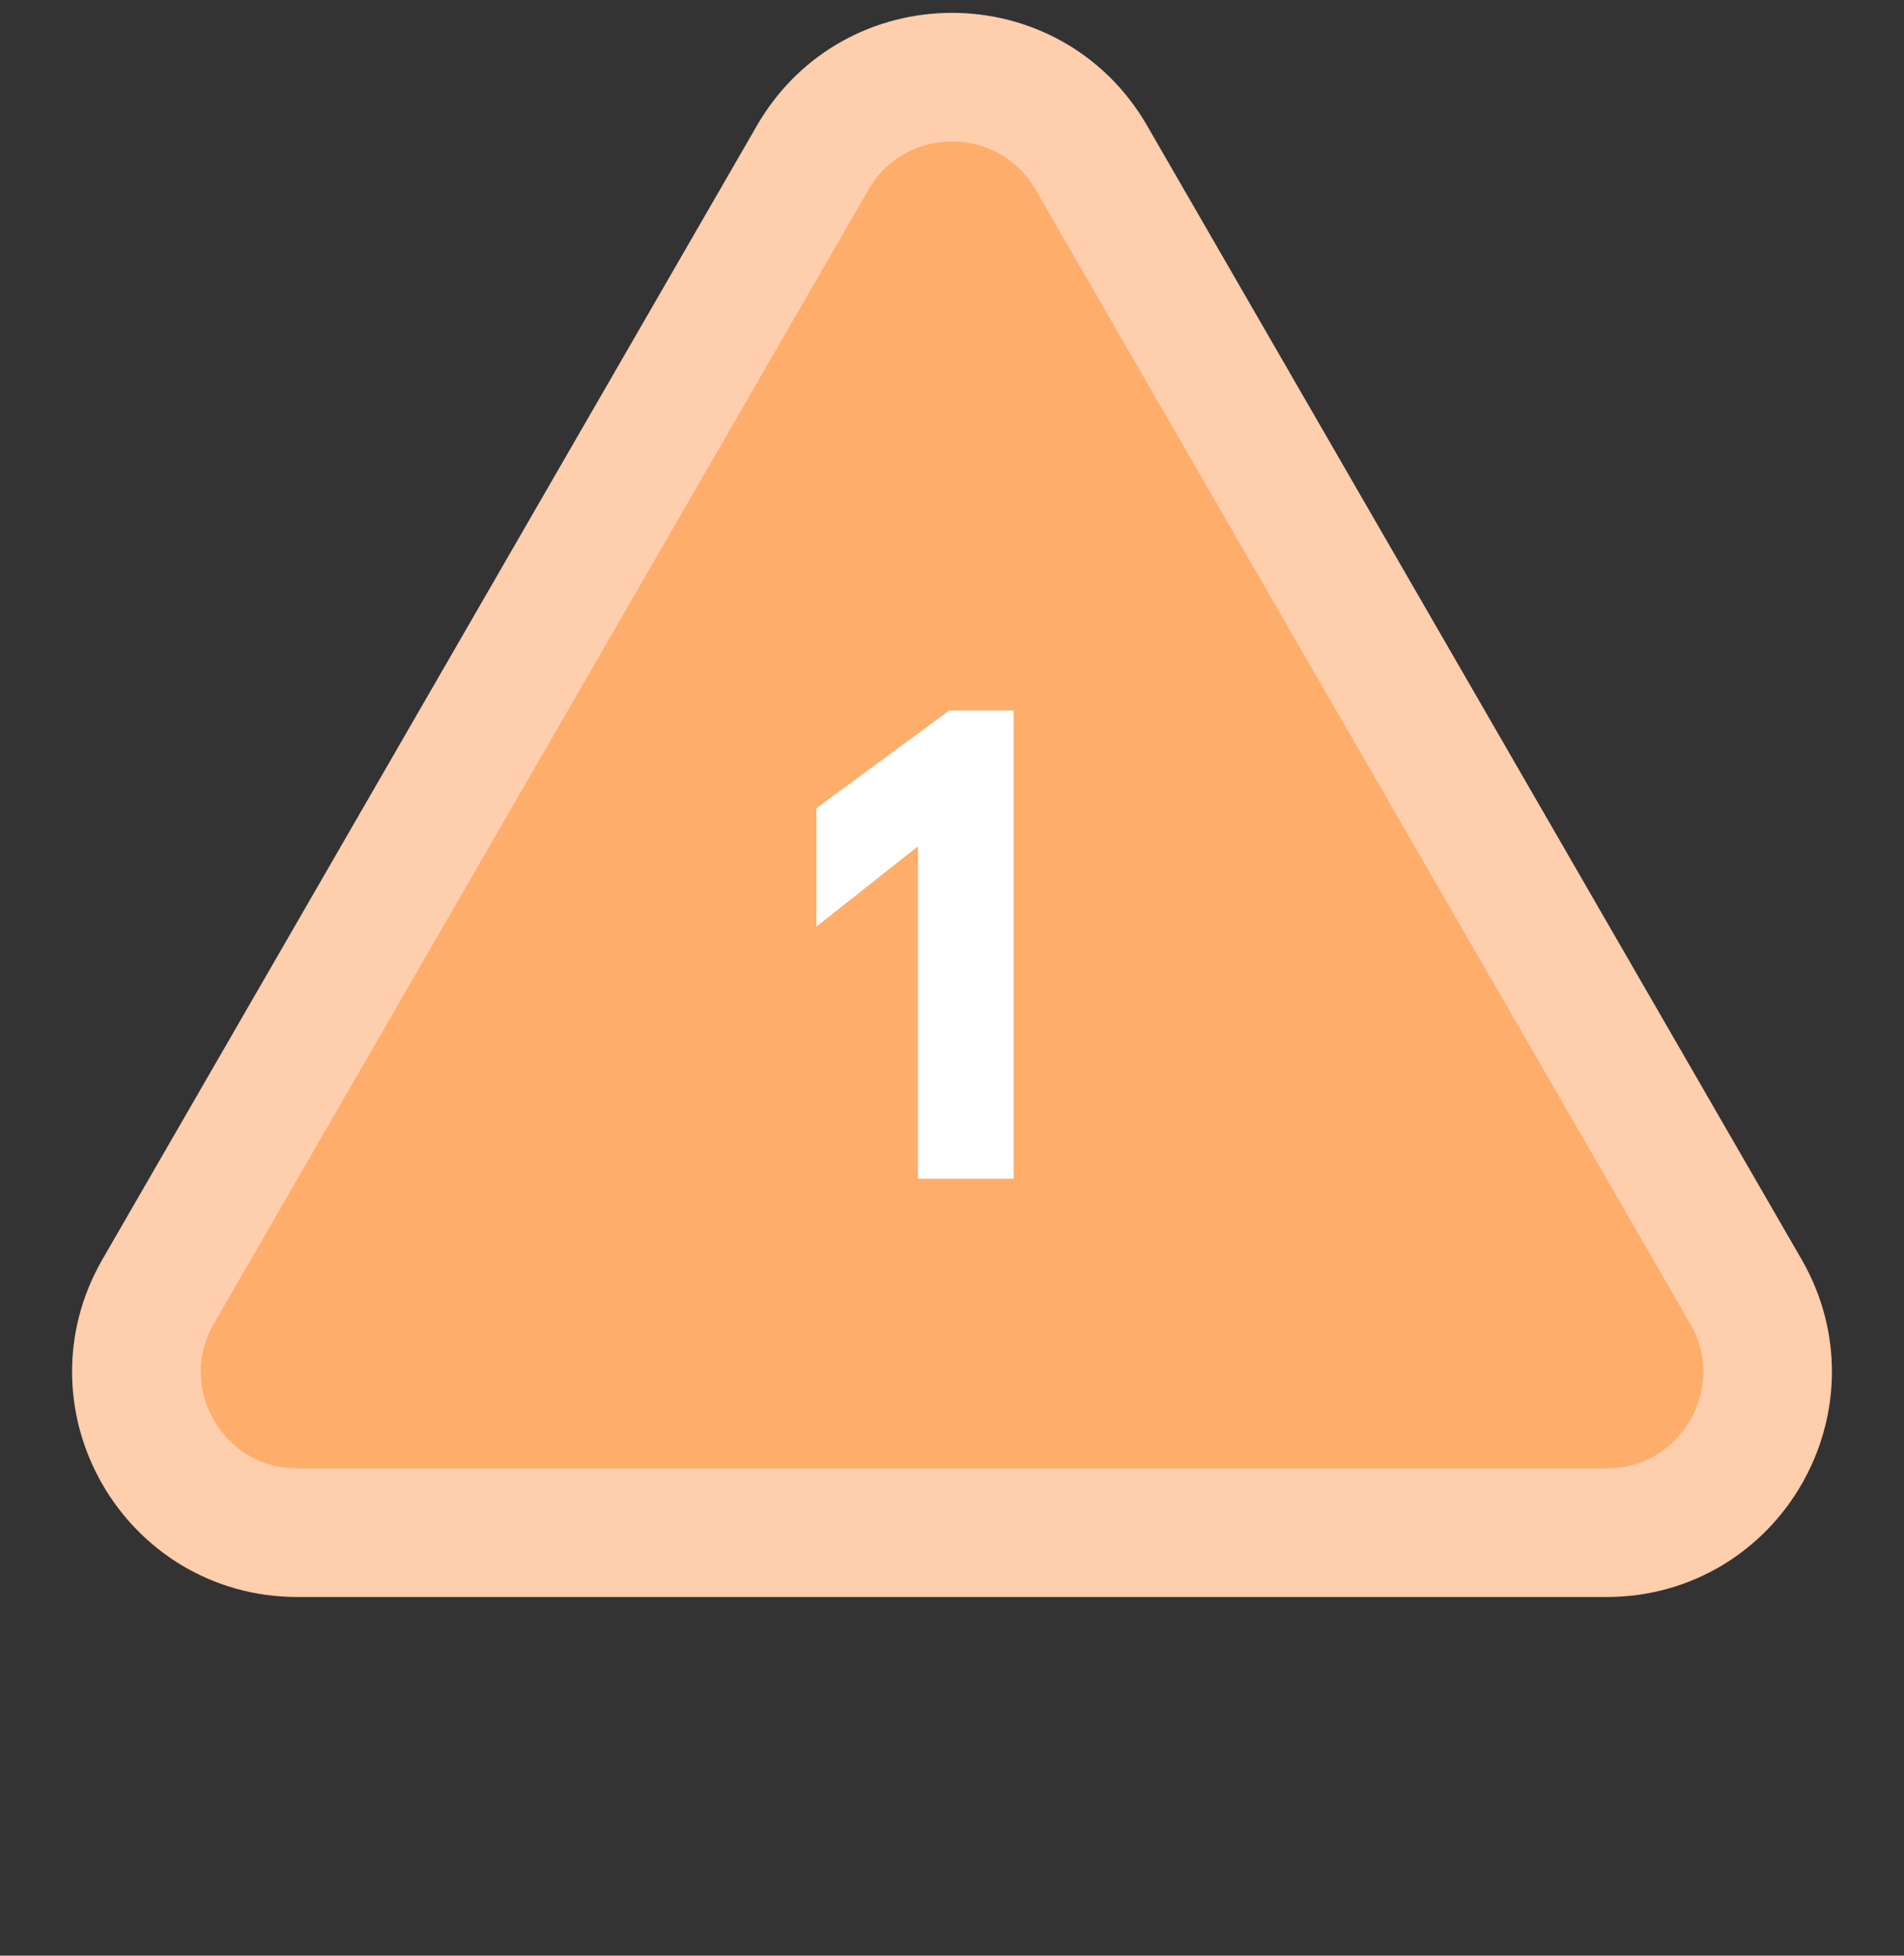 <svg xmlns="http://www.w3.org/2000/svg" width="74" height="76" viewBox="0 0 74 76" fill="none"><rect x="0" y="0" width="74" height="76" fill="#333333" stroke="none"/><path d="M67.852 50.188L42.413 6.125C40.007 1.958 33.993 1.958 31.587 6.125L6.148 50.188C3.742 54.354 6.749 59.562 11.56 59.562H62.44C67.251 59.562 70.258 54.354 67.852 50.188Z" fill="#FFAD6B" stroke="#FFCEAD" stroke-width="5"></path><path d="M39.394 27.61H36.891L31.732 31.406V36.008L35.677 32.888V45.808H39.394V27.61Z" fill="white"></path></svg>